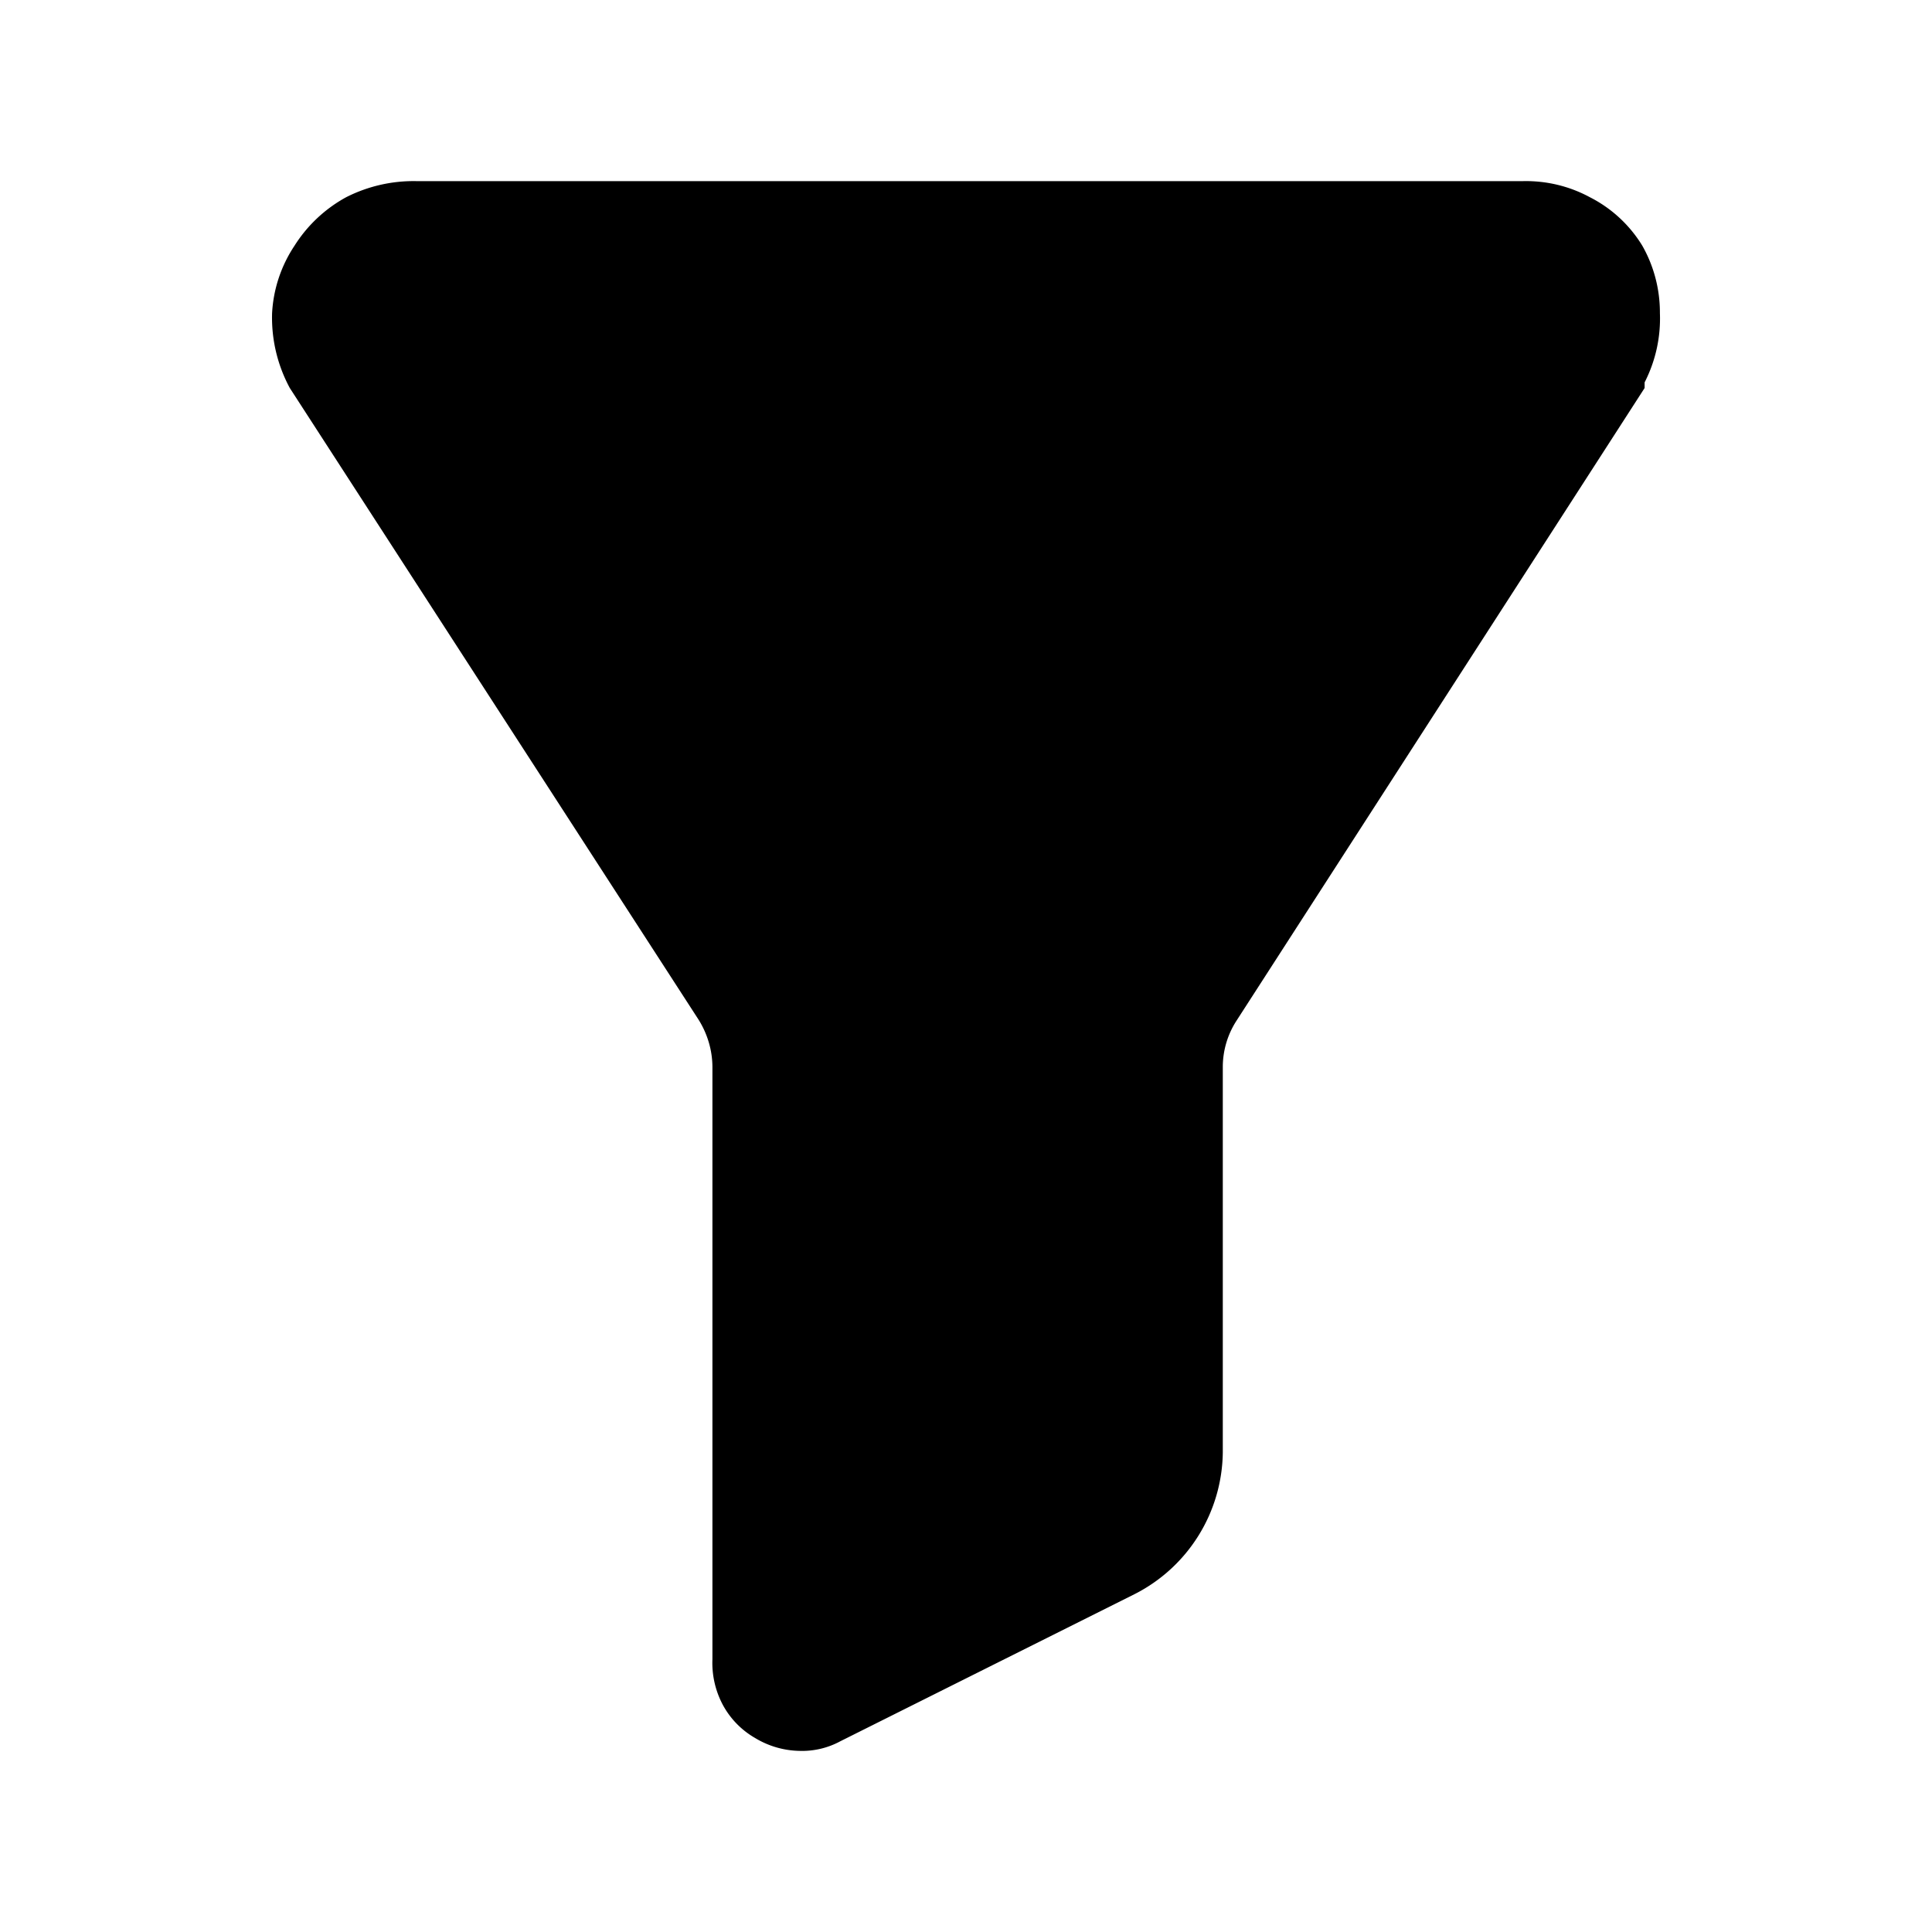 <?xml version="1.0" encoding="utf-8"?>
<!-- Generator: www.svgicons.com -->
<svg xmlns="http://www.w3.org/2000/svg" width="800" height="800" viewBox="0 0 24 24">
<path fill="currentColor" d="M20.62 3.89a1.74 1.74 0 0 1-.19.86v.07l-5.07 7.86a1.06 1.06 0 0 0-.17.57v4.79a2 2 0 0 1-1.09 1.76l-3.66 1.83a.999.999 0 0 1-.51.12a1.1 1.1 0 0 1-.55-.16a1.05 1.05 0 0 1-.4-.41a1.11 1.11 0 0 1-.13-.57v-7.35c0-.209-.06-.413-.17-.59L3.6 4.82a1.84 1.84 0 0 1-.22-.93c.016-.3.113-.59.28-.84a1.75 1.75 0 0 1 .64-.6a1.85 1.85 0 0 1 .87-.2h13.75c.29-.006.575.062.83.2c.268.136.493.344.65.6c.146.256.221.545.22.84"/>
</svg>